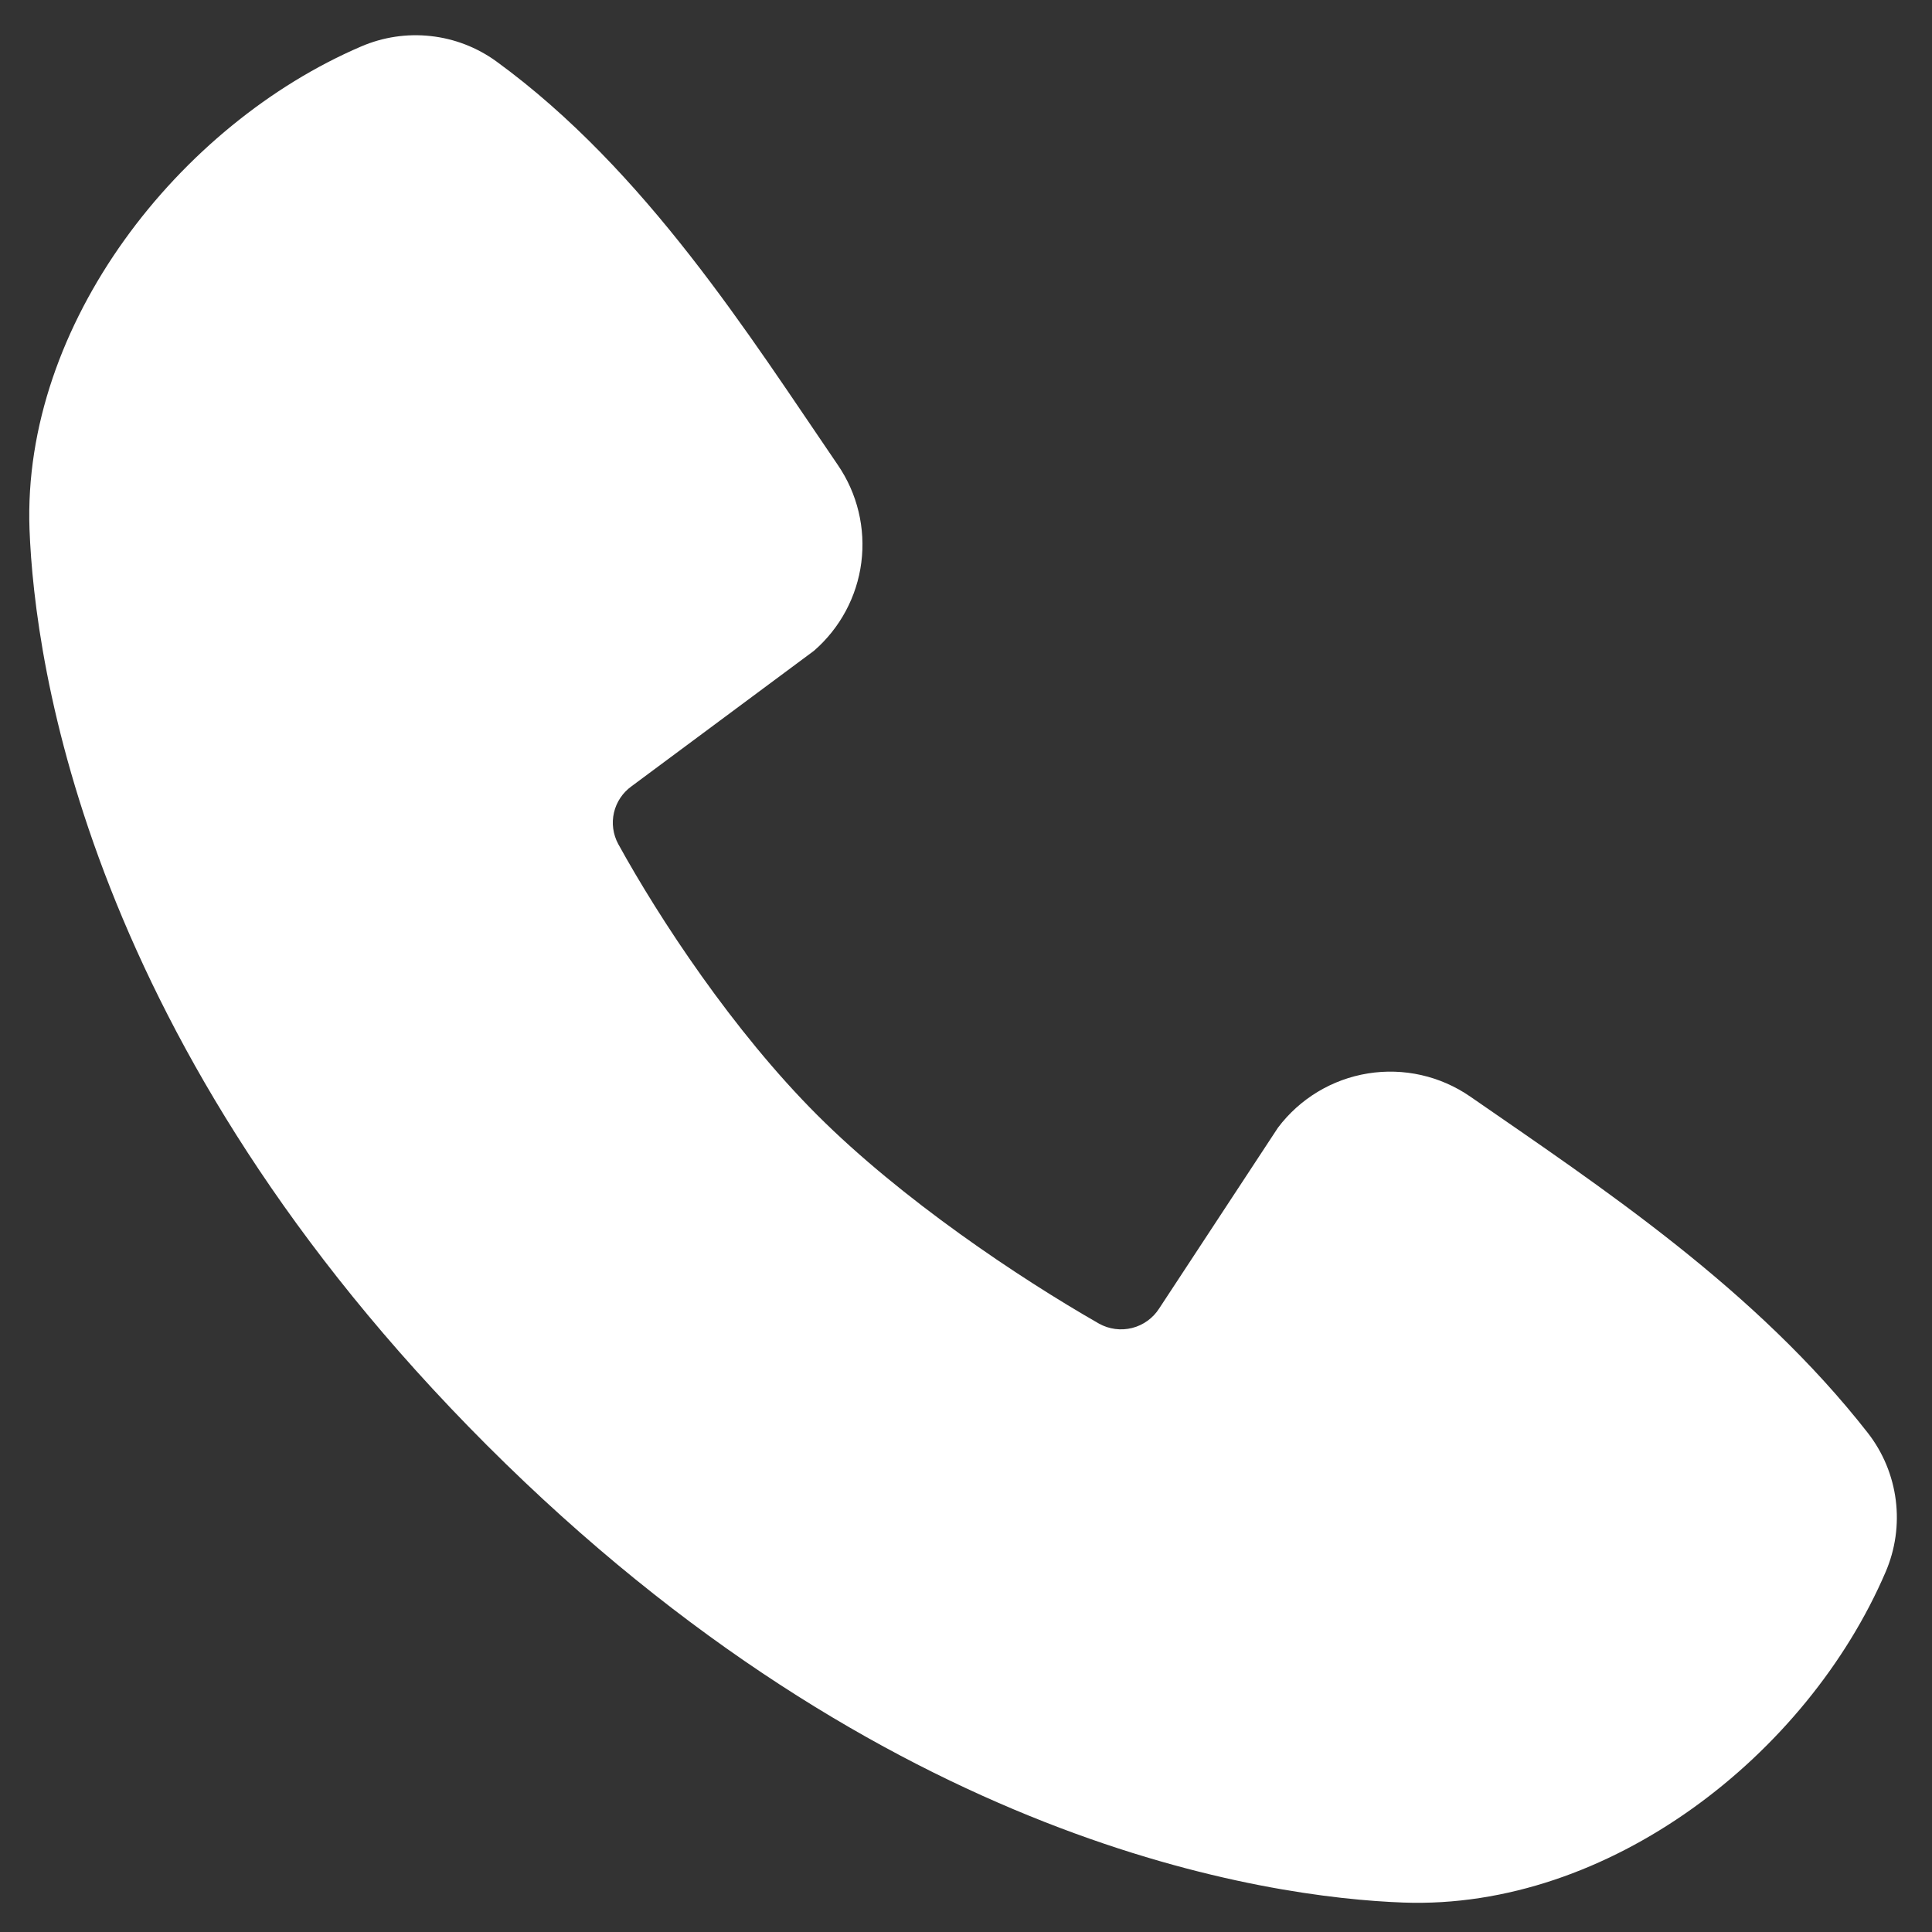 <svg width="33" height="33" viewBox="0 0 33 33" fill="none" xmlns="http://www.w3.org/2000/svg">
<rect x="0" y="0" width="33" height="33" fill="#333333" stroke="none"/>
<path fill-rule="evenodd" clip-rule="evenodd" d="M23.967 32.497C21.666 32.412 15.146 31.512 8.317 24.686C1.49 17.859 0.591 11.341 0.504 9.04C0.377 5.532 3.064 2.125 6.168 0.794C6.542 0.633 6.951 0.571 7.356 0.616C7.761 0.66 8.147 0.809 8.477 1.048C11.033 2.91 12.797 5.728 14.312 7.944C14.645 8.431 14.787 9.023 14.712 9.608C14.637 10.193 14.348 10.73 13.903 11.116L10.786 13.431C10.635 13.54 10.529 13.699 10.487 13.88C10.445 14.061 10.471 14.251 10.559 14.415C11.265 15.697 12.521 17.608 13.959 19.046C15.397 20.483 17.398 21.822 18.771 22.608C18.943 22.704 19.145 22.731 19.337 22.683C19.528 22.635 19.694 22.515 19.8 22.349L21.829 19.261C22.202 18.766 22.752 18.434 23.365 18.335C23.977 18.236 24.604 18.378 25.114 18.731C27.362 20.287 29.985 22.02 31.906 24.478C32.164 24.81 32.328 25.206 32.381 25.623C32.434 26.04 32.374 26.464 32.208 26.85C30.87 29.97 27.486 32.626 23.967 32.497Z" fill="white"/>
</svg>
